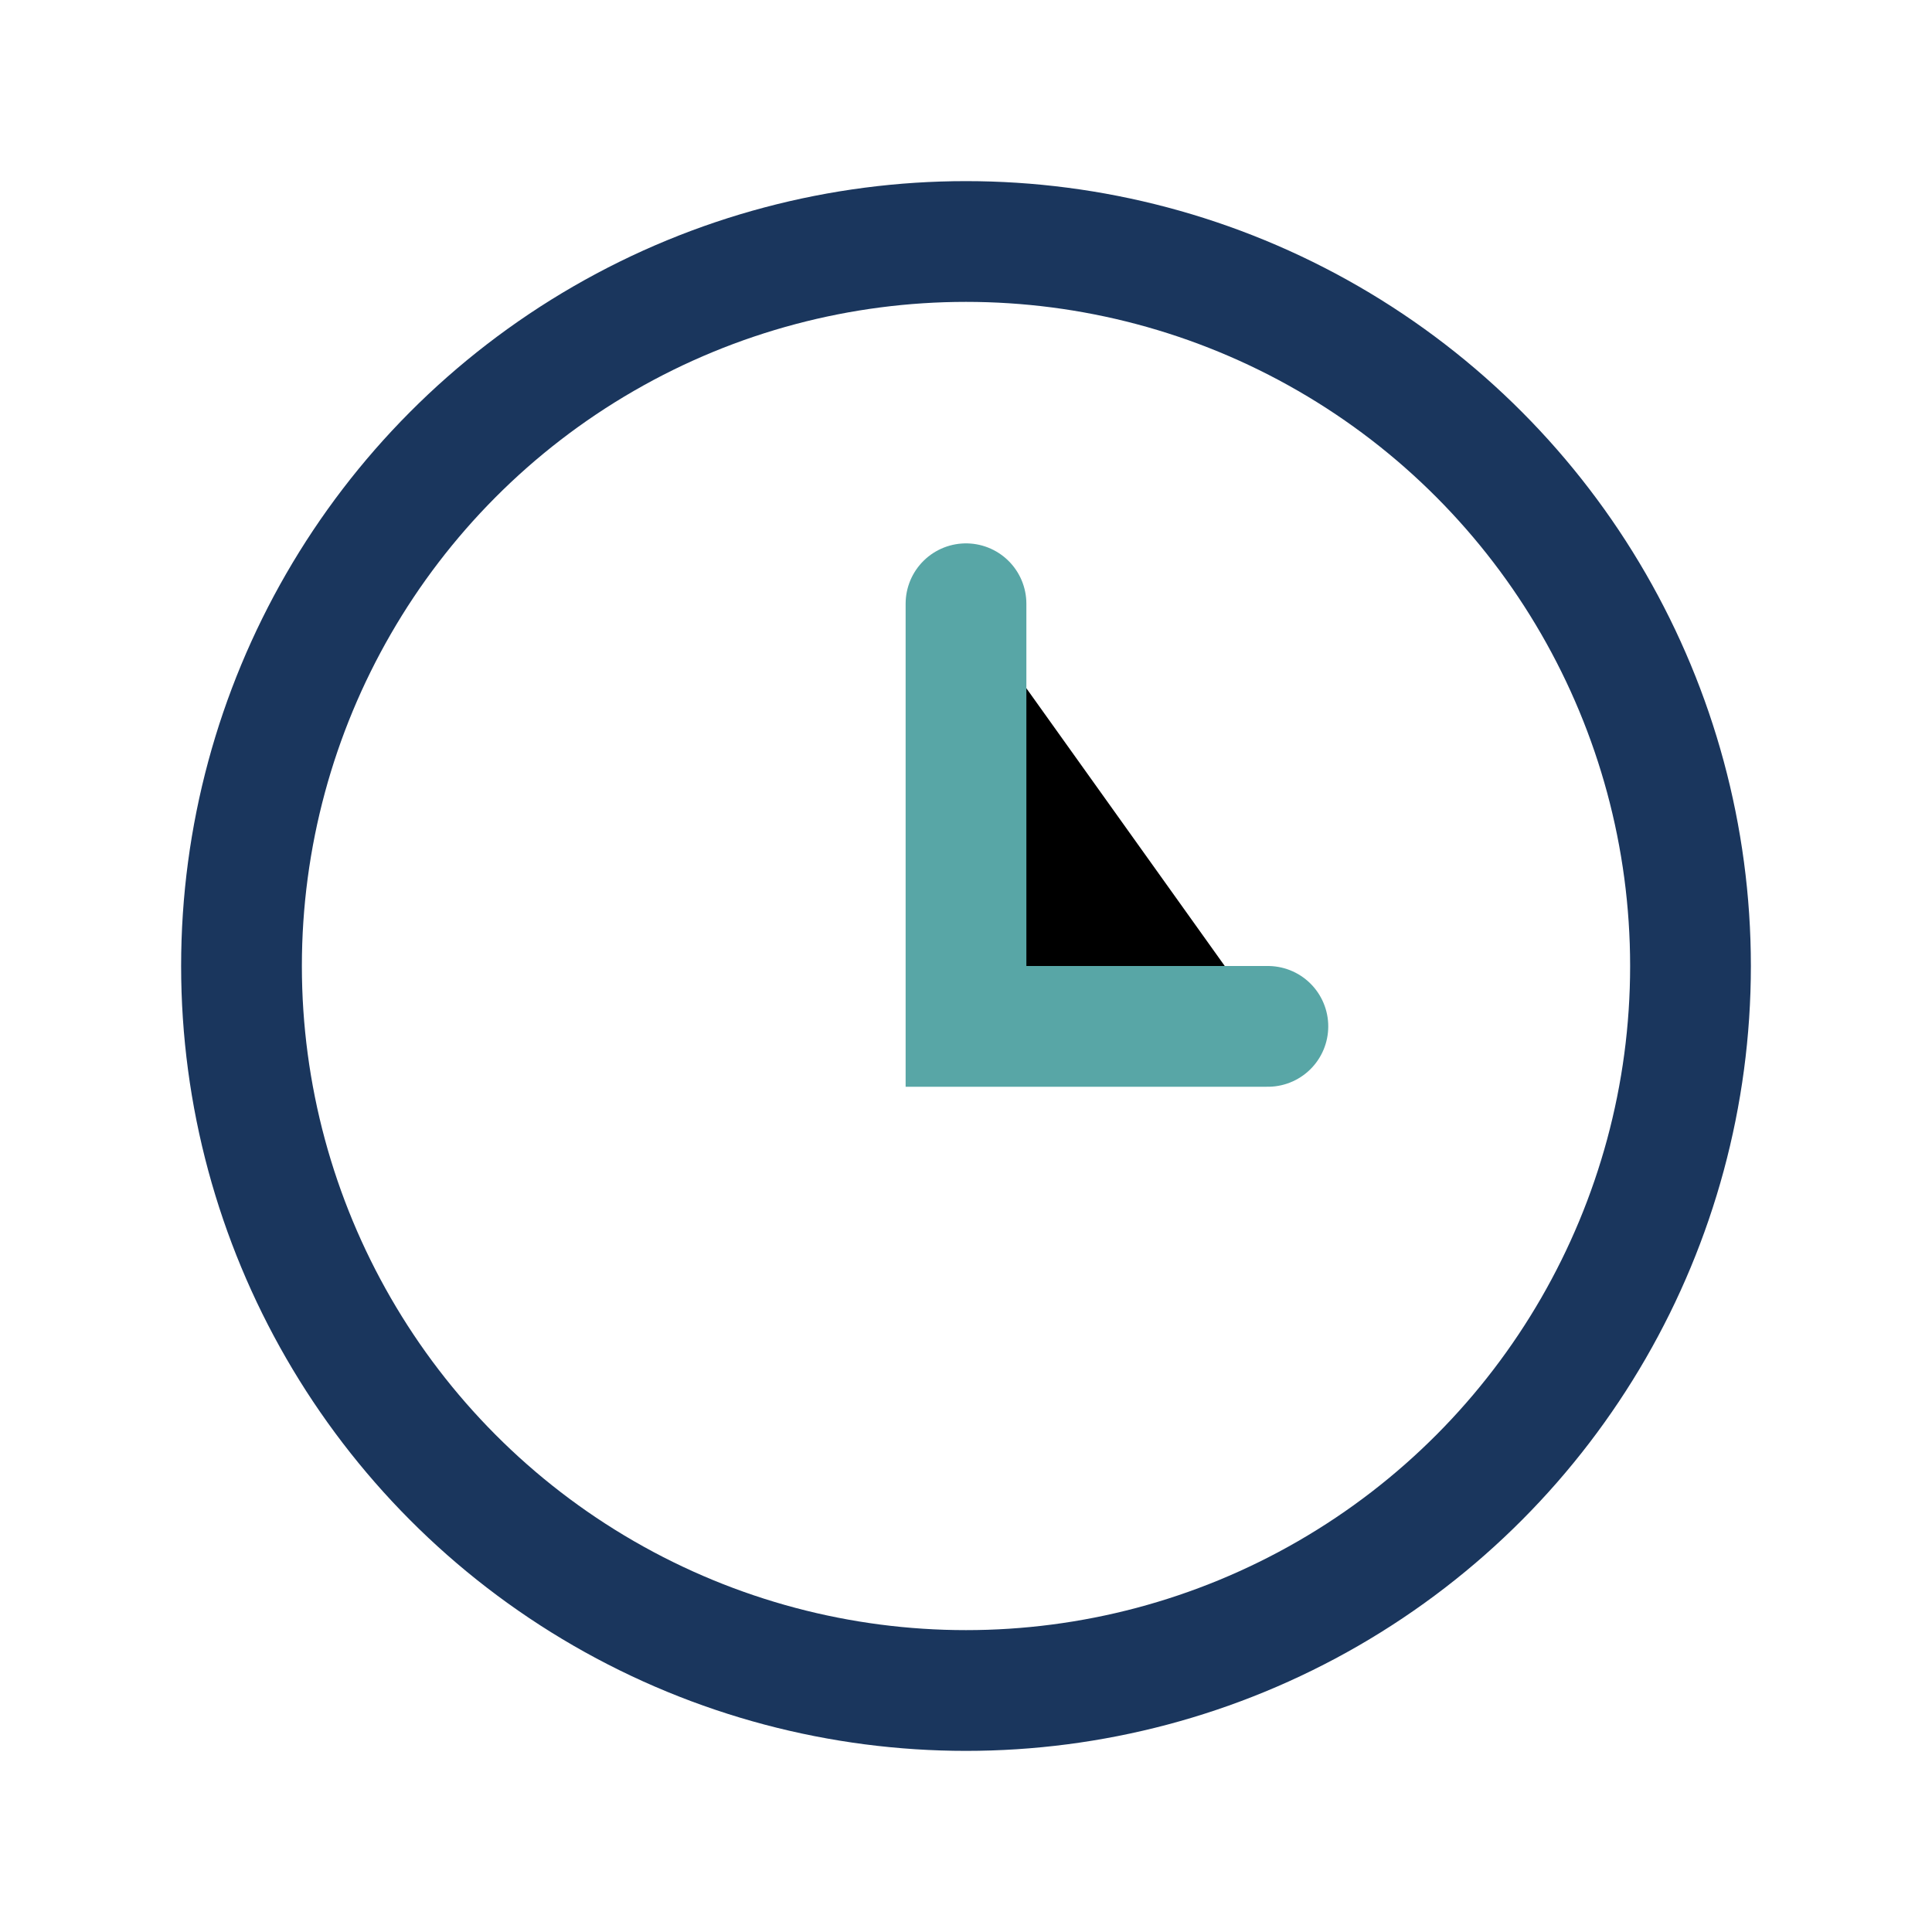 <?xml version="1.0" encoding="UTF-8"?>
<svg xmlns="http://www.w3.org/2000/svg" width="32" height="32" viewBox="0 0 32 32"><circle cx="16" cy="16" r="12" fill="none" stroke="#1A365D" stroke-width="2"/><path stroke="#58A6A6" stroke-width="2" stroke-linecap="round" d="M16 10v7h5"/></svg>